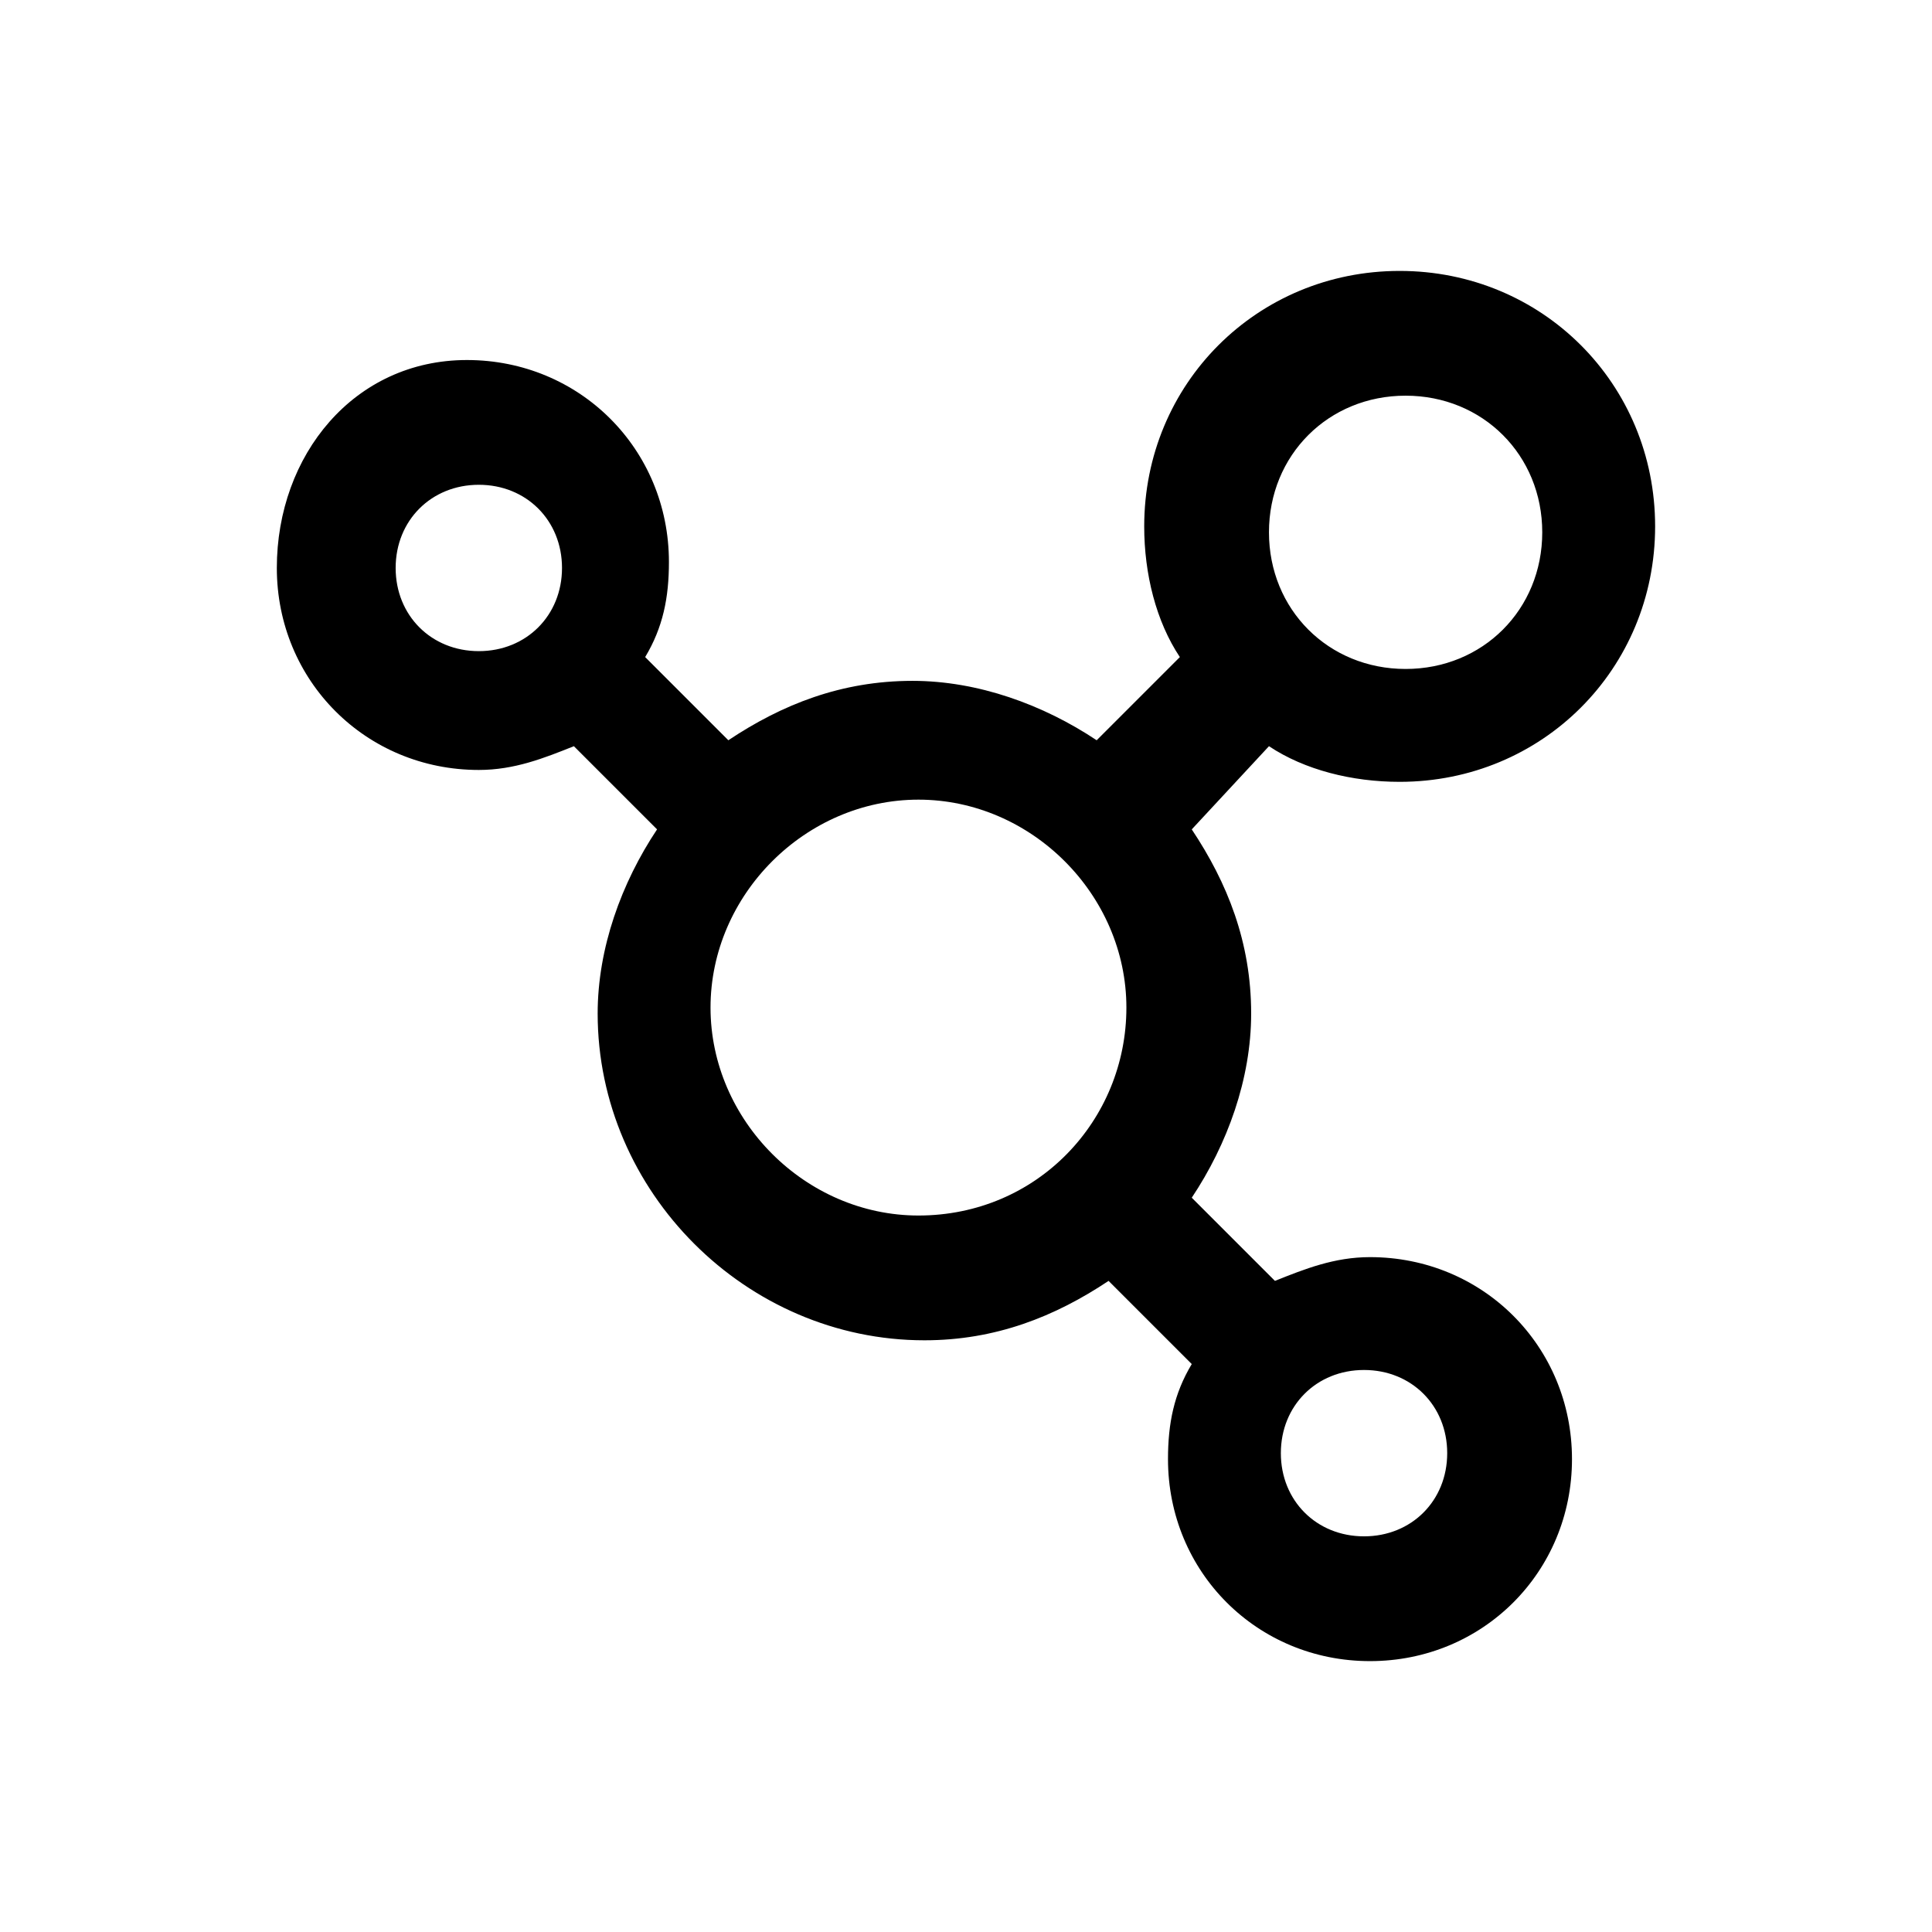 <?xml version="1.0" encoding="UTF-8"?>
<!-- Uploaded to: ICON Repo, www.svgrepo.com, Generator: ICON Repo Mixer Tools -->
<svg fill="#000000" width="800px" height="800px" version="1.1" viewBox="144 144 512 512" xmlns="http://www.w3.org/2000/svg">
 <path d="m480.29 341.75c9.445 6.297 22.043 9.445 34.637 9.445 37.785 0 67.699-29.914 67.699-67.699 0-37.785-29.914-67.699-67.699-67.699-37.785 0-67.699 29.914-67.699 67.699 0 12.594 3.148 25.191 9.445 34.637l-22.043 22.043c-14.168-9.445-31.488-15.742-48.805-15.742-18.895 0-34.637 6.297-48.805 15.742l-22.043-22.043c4.723-7.871 6.297-15.742 6.297-25.191 0-29.914-23.617-53.531-53.531-53.531-29.91 0.004-50.379 25.195-50.379 55.105 0 29.914 23.617 53.531 53.531 53.531 9.445 0 17.32-3.148 25.191-6.297l22.043 22.043c-9.445 14.168-15.742 31.488-15.742 48.805 0 47.23 39.359 86.594 86.594 86.594 18.895 0 34.637-6.297 48.805-15.742l22.043 22.043c-4.723 7.871-6.297 15.742-6.297 25.191 0 29.914 23.617 53.531 53.531 53.531 29.914 0 53.531-23.617 53.531-53.531 0-29.914-23.617-53.531-53.531-53.531-9.445 0-17.32 3.148-25.191 6.297l-22.043-22.043c9.445-14.168 15.742-31.488 15.742-48.805 0-18.895-6.297-34.637-15.742-48.805zm36.211-92.891c20.469 0 36.211 15.742 36.211 36.211s-15.742 36.211-36.211 36.211-36.211-15.742-36.211-36.211c0-20.465 15.746-36.211 36.211-36.211zm-267.65 45.656c0-12.594 9.445-22.043 22.043-22.043 12.594 0 22.043 9.445 22.043 22.043 0 12.594-9.445 22.043-22.043 22.043-12.598 0-22.043-9.445-22.043-22.043zm138.55 171.61c-29.914 0-55.105-25.191-55.105-55.105 0-29.914 25.191-55.105 55.105-55.105 29.914 0 55.105 25.191 55.105 55.105 0 29.914-23.617 55.105-55.105 55.105zm118.08 40.934c12.594 0 22.043 9.445 22.043 22.043 0 12.594-9.445 22.043-22.043 22.043-12.594 0-22.043-9.445-22.043-22.043 0-12.598 9.445-22.043 22.043-22.043z"/>
</svg>